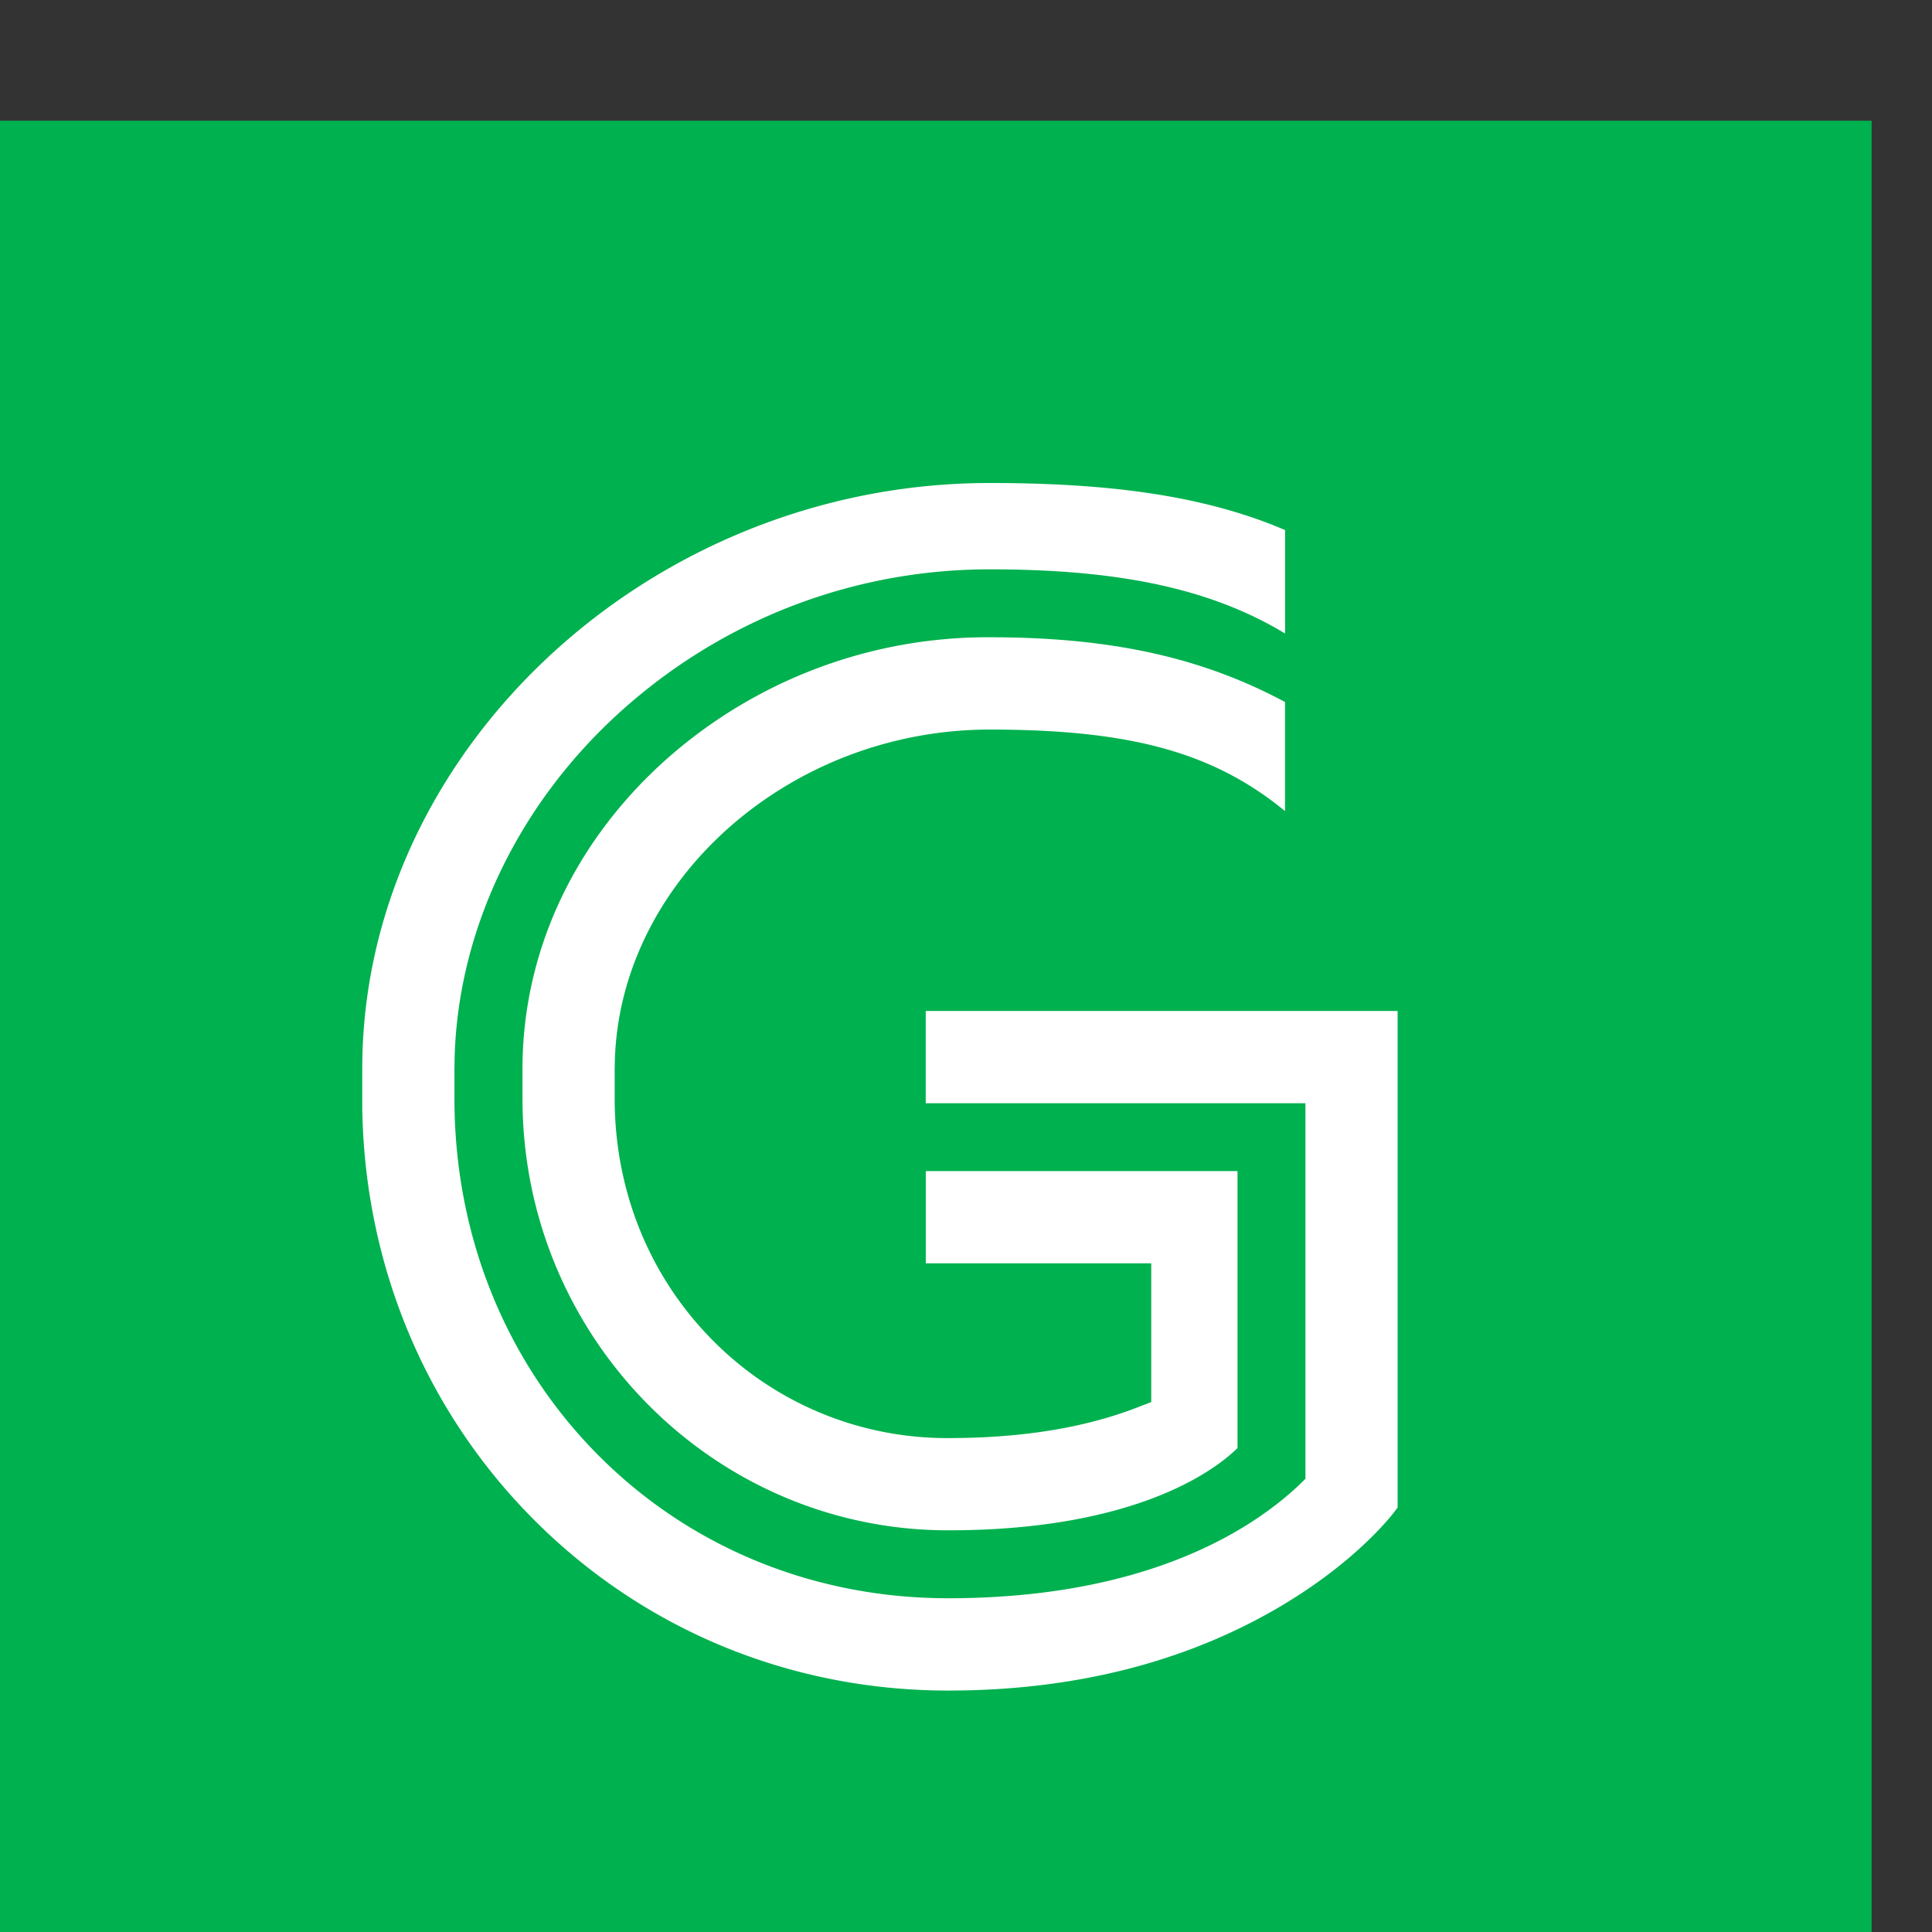 <svg height="20" width="20" viewBox="0 0 32 32" xmlns="http://www.w3.org/2000/svg">
    <rect x="0" y="0" width="32" height="32" fill="#333333" stroke="none"/>
    <g fill="none" fill-rule="evenodd" transform="translate(-1 2)">
        <path fill="#00B14F" d="M0 0h32v32H0z"></path>
        <g fill="#FFF" fill-rule="nonzero">
            <path d="M17.393 6c2.053 0 3.533.226 4.772.729l.12.05v1.714C21.07 7.758 19.56 7.43 17.392 7.43c-2.325 0-4.541.88-6.243 2.475-1.63 1.53-2.58 3.588-2.62 5.662l-.002.138v.493c0 2.246.835 4.332 2.352 5.874 1.524 1.549 3.592 2.4 5.825 2.4 3.373 0 5.12-1.195 5.876-1.936l.035-.036.007-.005v-6.222h-6.289v-1.528h7.816v8.225l-.069.091c-.191.24-.77.888-1.847 1.531-1.57.934-3.43 1.409-5.529 1.409-2.612 0-5.053-1.009-6.874-2.843-1.79-1.802-2.79-4.212-2.83-6.8L7 16.196v-.493C7 10.444 11.76 6 17.393 6zm0 2.555c1.935 0 3.41.31 4.757 1.002l.134.07v1.807c-1.185-.973-2.562-1.35-4.891-1.35-3.331 0-6.15 2.519-6.21 5.523l-.002.097v.493c0 1.521.573 2.94 1.615 3.994a5.451 5.451 0 0 0 3.91 1.628c1.55 0 2.502-.275 3.055-.478l.293-.113.014-.005v-2.298h-3.734v-1.528h5.163v4.588l-.034.032c-.38.359-1.694 1.33-4.758 1.33-3.85 0-6.988-3.143-7.05-7.032l-.001-.118v-.493c0-1.89.813-3.682 2.289-5.043a8.017 8.017 0 0 1 5.45-2.106z"></path>
        </g>
    </g>
</svg>
